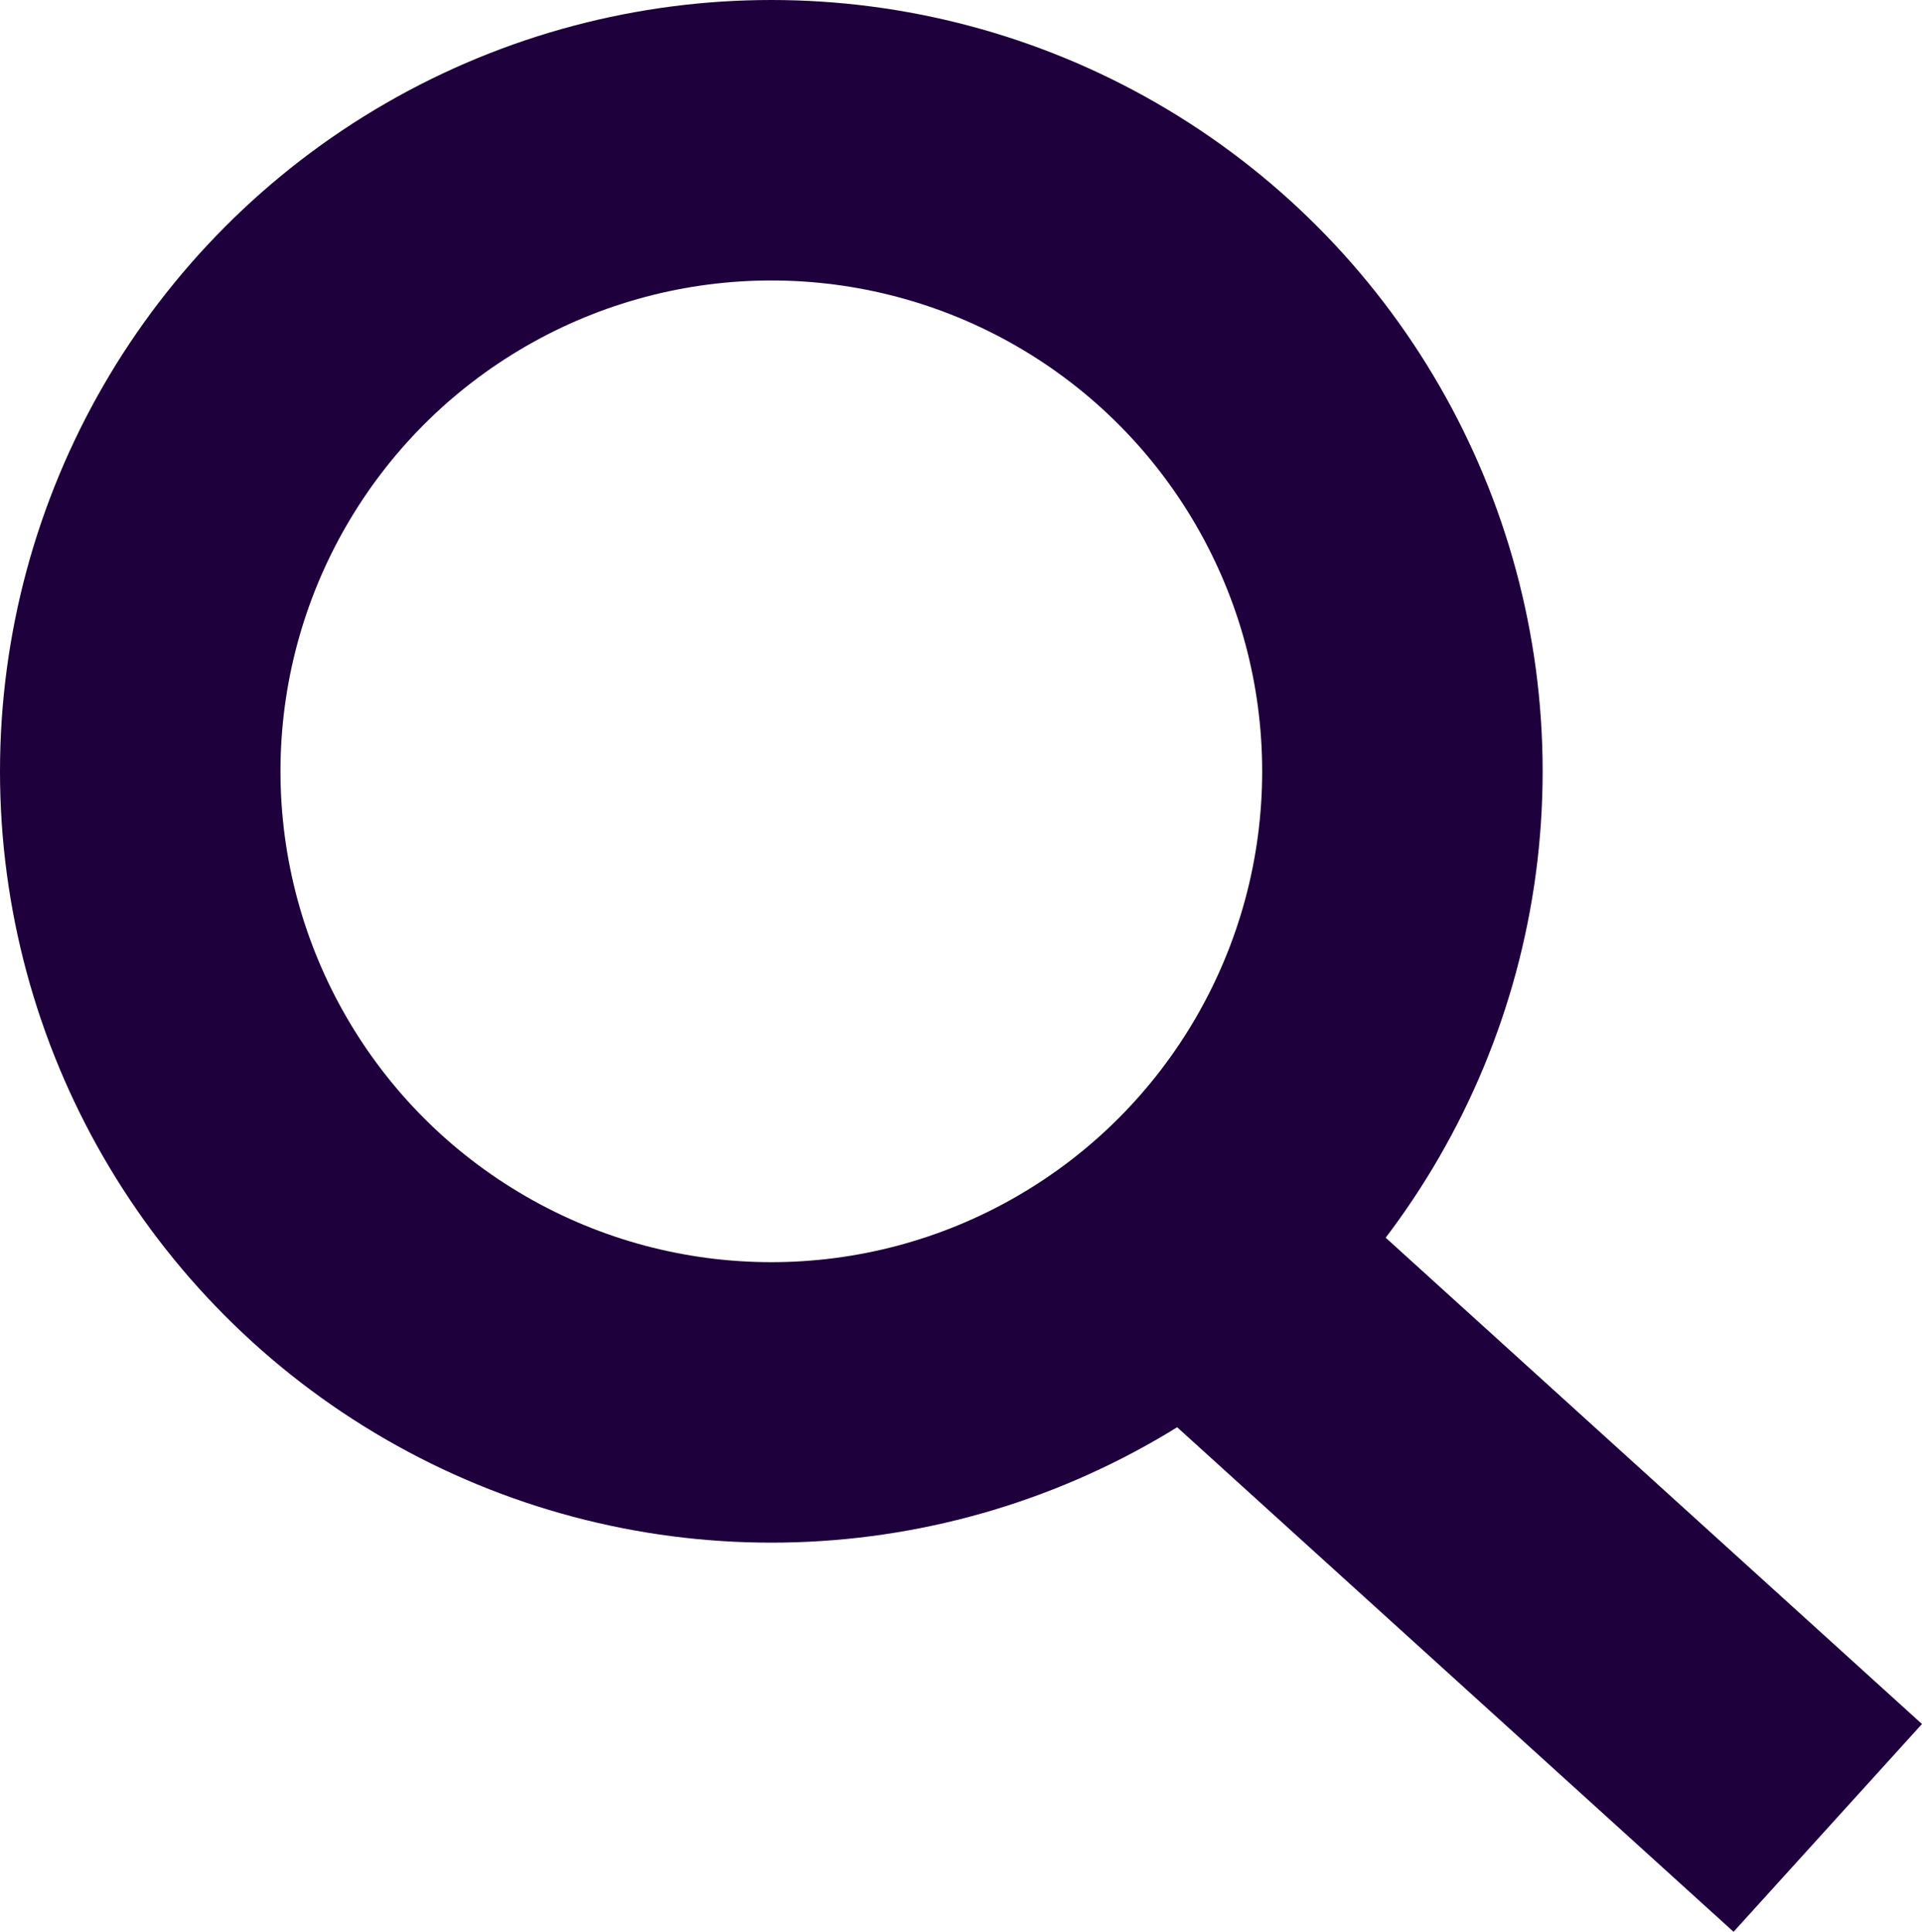 <svg xmlns="http://www.w3.org/2000/svg" width="13.705" height="13.775" viewBox="0 0 13.705 13.775">
  <g id="Group_683" data-name="Group 683" transform="translate(-383.572 -719.572)">
    <g id="Ellipse_26" data-name="Ellipse 26" transform="translate(383.572 719.572)" fill="none" stroke="#1e003c" stroke-width="2">
      <circle cx="5.5" cy="5.5" r="5.5" stroke="none"/>
      <circle cx="5.5" cy="5.5" r="4.5" fill="none"/>
    </g>
    <line id="Line_129" data-name="Line 129" x2="5" y2="4.534" transform="translate(391.605 728.072)" fill="none" stroke="#1e003c" stroke-width="2"/>
  </g>
</svg>
